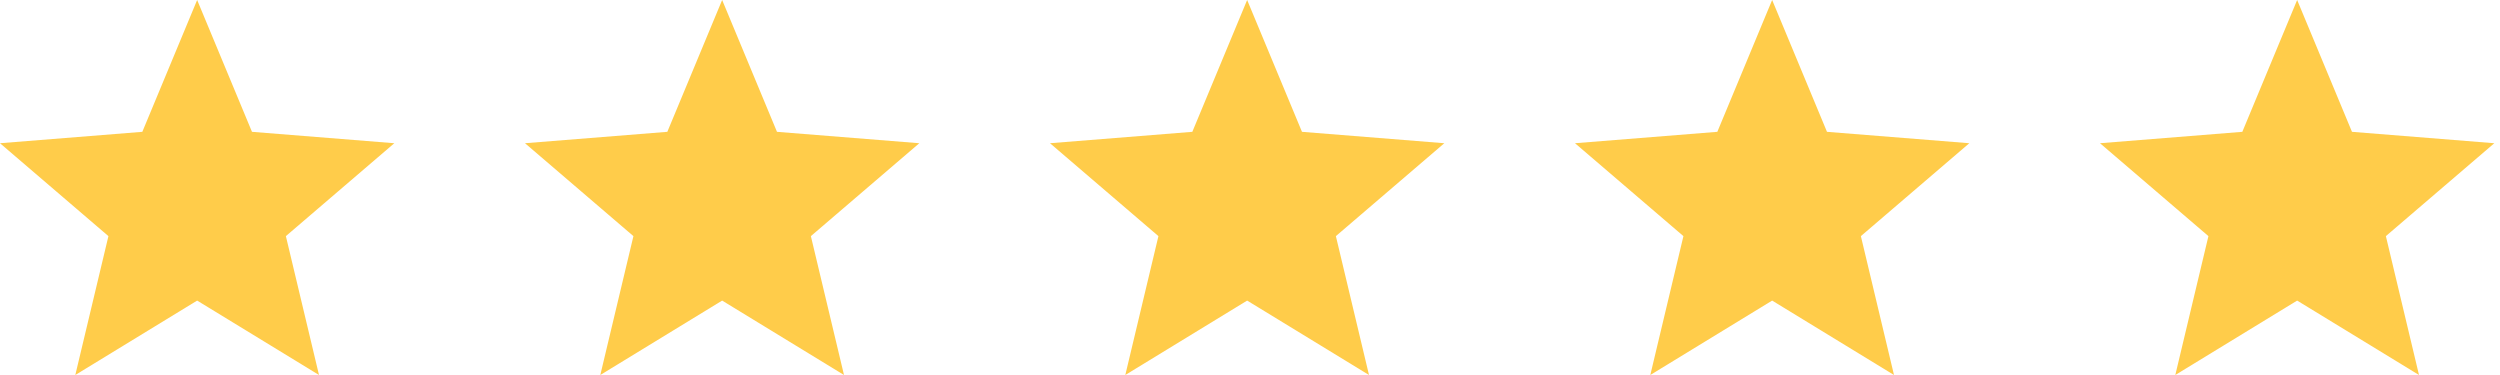 <svg width="100" height="15" viewBox="0 0 100 15" fill="none" xmlns="http://www.w3.org/2000/svg">
<path fill-rule="evenodd" clip-rule="evenodd" d="M7.886 12.023L3.012 15L4.337 9.445L0 5.729L5.693 5.273L7.886 0L10.079 5.273L15.772 5.729L11.435 9.445L12.76 15L7.886 12.023Z" fill="#FFCC4A"/>
<path fill-rule="evenodd" clip-rule="evenodd" d="M49.886 12.023L45.012 15L46.337 9.445L42 5.729L47.693 5.273L49.886 0L52.079 5.273L57.772 5.729L53.435 9.445L54.76 15L49.886 12.023Z" fill="#FFCC4A"/>
<path fill-rule="evenodd" clip-rule="evenodd" d="M91.886 12.023L87.012 15L88.337 9.445L84 5.729L89.693 5.273L91.886 0L94.079 5.273L99.772 5.729L95.435 9.445L96.76 15L91.886 12.023Z" fill="#FFCC4A"/>
<path fill-rule="evenodd" clip-rule="evenodd" d="M28.886 12.023L24.012 15L25.337 9.445L21 5.729L26.693 5.273L28.886 0L31.079 5.273L36.772 5.729L32.435 9.445L33.76 15L28.886 12.023Z" fill="#FFCC4A"/>
<path fill-rule="evenodd" clip-rule="evenodd" d="M70.886 12.023L66.012 15L67.337 9.445L63 5.729L68.693 5.273L70.886 0L73.079 5.273L78.772 5.729L74.435 9.445L75.76 15L70.886 12.023Z" fill="#FFCC4A"/>
</svg>
